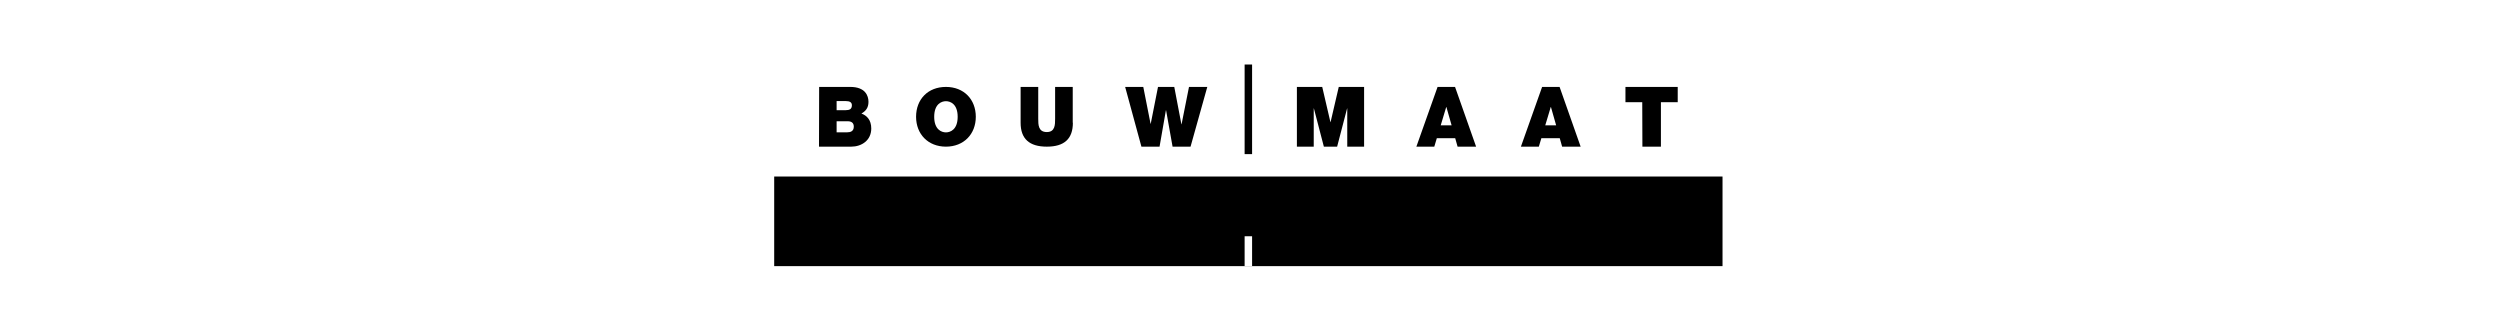 <svg width="310" height="40" viewBox="0 0 310 40" fill="none" xmlns="http://www.w3.org/2000/svg">
<rect width="310" height="40" fill="white"/>
<path d="M213.593 21.889H96V33H213.593V21.889Z" fill="black"/>
<path d="M155.259 8H154.333V19.111H155.259V8Z" fill="black"/>
<path d="M155.259 29.296H154.333V33H155.259V29.296Z" fill="white"/>
<path d="M101.574 10.778H105.434C107.291 10.778 107.691 11.866 107.691 12.63C107.691 13.374 107.345 13.775 106.817 14.081C107.454 14.31 108.037 14.844 108.037 15.932C108.037 17.422 106.817 18.185 105.561 18.185H101.556L101.574 10.778ZM103.74 13.661H104.887C105.342 13.661 105.634 13.527 105.634 13.05C105.634 12.668 105.342 12.534 104.887 12.534H103.74V13.661ZM103.74 16.41H105.015C105.47 16.41 105.87 16.276 105.87 15.703C105.87 15.264 105.616 15.035 105.106 15.035H103.74V16.41Z" fill="black"/>
<path d="M117.296 10.778C119.526 10.778 121 12.329 121 14.482C121 16.634 119.507 18.185 117.296 18.185C115.085 18.185 113.593 16.634 113.593 14.482C113.593 12.31 115.067 10.778 117.296 10.778ZM117.296 16.416C117.863 16.416 118.751 16.051 118.751 14.482C118.751 12.912 117.863 12.548 117.296 12.548C116.729 12.548 115.841 12.912 115.841 14.482C115.841 16.051 116.729 16.416 117.296 16.416Z" fill="black"/>
<path d="M133.037 15.219C133.037 17.215 131.972 18.185 129.805 18.185C127.639 18.185 126.556 17.215 126.556 15.219V10.778H128.741V14.715C128.741 15.461 128.741 16.375 129.805 16.375C130.834 16.375 130.834 15.461 130.834 14.715V10.778H133.019V15.219H133.037Z" fill="black"/>
<path d="M147.628 18.185H145.399L144.592 13.668H144.573L143.785 18.185H141.536L139.519 10.778H141.767L142.67 15.352H142.689L143.593 10.778H145.61L146.494 15.41H146.514L147.436 10.778H149.704L147.628 18.185Z" fill="black"/>
<path d="M160.815 10.778H163.956L164.972 15.142H164.991L166.007 10.778H169.148V18.185H167.06V13.438H167.042L165.804 18.185H164.159L162.921 13.438H162.903V18.185H160.815V10.778Z" fill="black"/>
<path d="M178.259 10.778H180.426L183.037 18.185H180.741L180.444 17.133H178.167L177.852 18.185H175.63L178.259 10.778ZM180 15.544L179.352 13.266H179.333L178.648 15.544H180Z" fill="black"/>
<path d="M191.222 10.778H193.389L196 18.185H193.704L193.407 17.133H191.13L190.815 18.185H188.593L191.222 10.778ZM192.963 15.544L192.315 13.266H192.296L191.611 15.544H192.963Z" fill="black"/>
<path d="M203.639 12.673H201.556V10.778H208.037V12.673H205.954V18.185H203.658L203.639 12.673Z" fill="black"/>
</svg>
